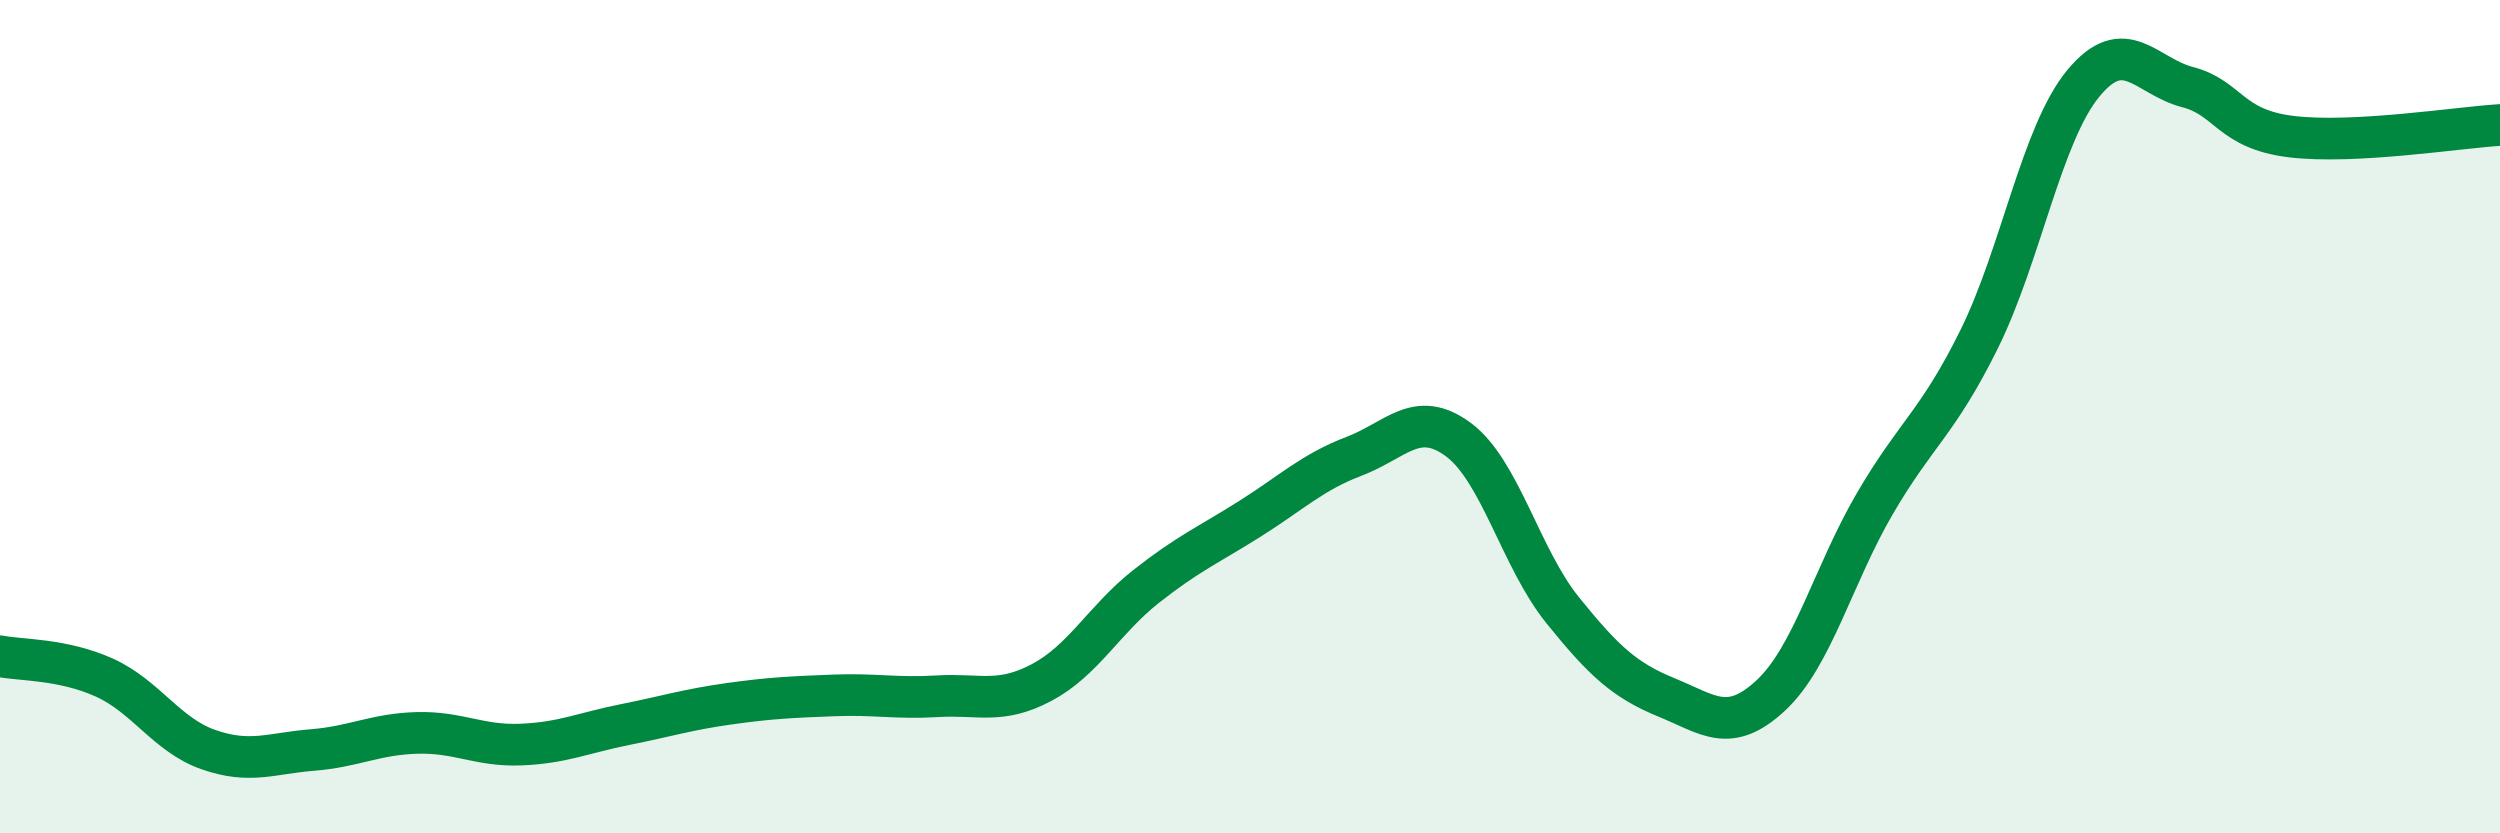 
    <svg width="60" height="20" viewBox="0 0 60 20" xmlns="http://www.w3.org/2000/svg">
      <path
        d="M 0,15.75 C 0.5,15.85 1.5,15.81 2.5,16.26 C 3.5,16.71 4,17.64 5,17.99 C 6,18.34 6.5,18.08 7.5,18 C 8.5,17.92 9,17.62 10,17.59 C 11,17.56 11.5,17.91 12.5,17.87 C 13.5,17.83 14,17.59 15,17.39 C 16,17.19 16.5,17.03 17.5,16.89 C 18.5,16.75 19,16.73 20,16.69 C 21,16.65 21.5,16.77 22.5,16.71 C 23.5,16.65 24,16.91 25,16.38 C 26,15.85 26.5,14.87 27.5,14.08 C 28.5,13.29 29,13.08 30,12.45 C 31,11.82 31.5,11.33 32.5,10.95 C 33.5,10.57 34,9.81 35,10.55 C 36,11.29 36.5,13.4 37.5,14.64 C 38.5,15.88 39,16.33 40,16.74 C 41,17.15 41.5,17.62 42.5,16.69 C 43.5,15.76 44,13.79 45,12.08 C 46,10.37 46.5,10.16 47.5,8.14 C 48.5,6.12 49,3.21 50,2 C 51,0.79 51.5,1.83 52.5,2.09 C 53.5,2.35 53.5,3.1 55,3.28 C 56.5,3.46 59,3.06 60,3L60 20L0 20Z"
        fill="#008740"
        opacity="0.1"
        stroke-linecap="round"
        stroke-linejoin="round"
      />
      <path
        d="M 0,15.75 C 0.5,15.85 1.5,15.81 2.5,16.26 C 3.5,16.71 4,17.64 5,17.99 C 6,18.34 6.5,18.08 7.5,18 C 8.5,17.92 9,17.62 10,17.59 C 11,17.56 11.5,17.91 12.5,17.87 C 13.5,17.83 14,17.59 15,17.39 C 16,17.19 16.5,17.03 17.5,16.89 C 18.5,16.75 19,16.73 20,16.69 C 21,16.65 21.5,16.77 22.5,16.71 C 23.5,16.65 24,16.91 25,16.38 C 26,15.85 26.5,14.87 27.5,14.08 C 28.5,13.29 29,13.08 30,12.45 C 31,11.82 31.5,11.33 32.5,10.95 C 33.5,10.57 34,9.81 35,10.55 C 36,11.29 36.5,13.4 37.5,14.64 C 38.5,15.88 39,16.33 40,16.74 C 41,17.15 41.5,17.62 42.5,16.69 C 43.5,15.76 44,13.79 45,12.08 C 46,10.37 46.5,10.16 47.5,8.14 C 48.5,6.12 49,3.21 50,2 C 51,0.79 51.5,1.83 52.5,2.09 C 53.5,2.35 53.5,3.1 55,3.28 C 56.5,3.46 59,3.06 60,3"
        stroke="#008740"
        stroke-width="1"
        fill="none"
        stroke-linecap="round"
        stroke-linejoin="round"
      />
    </svg>
  